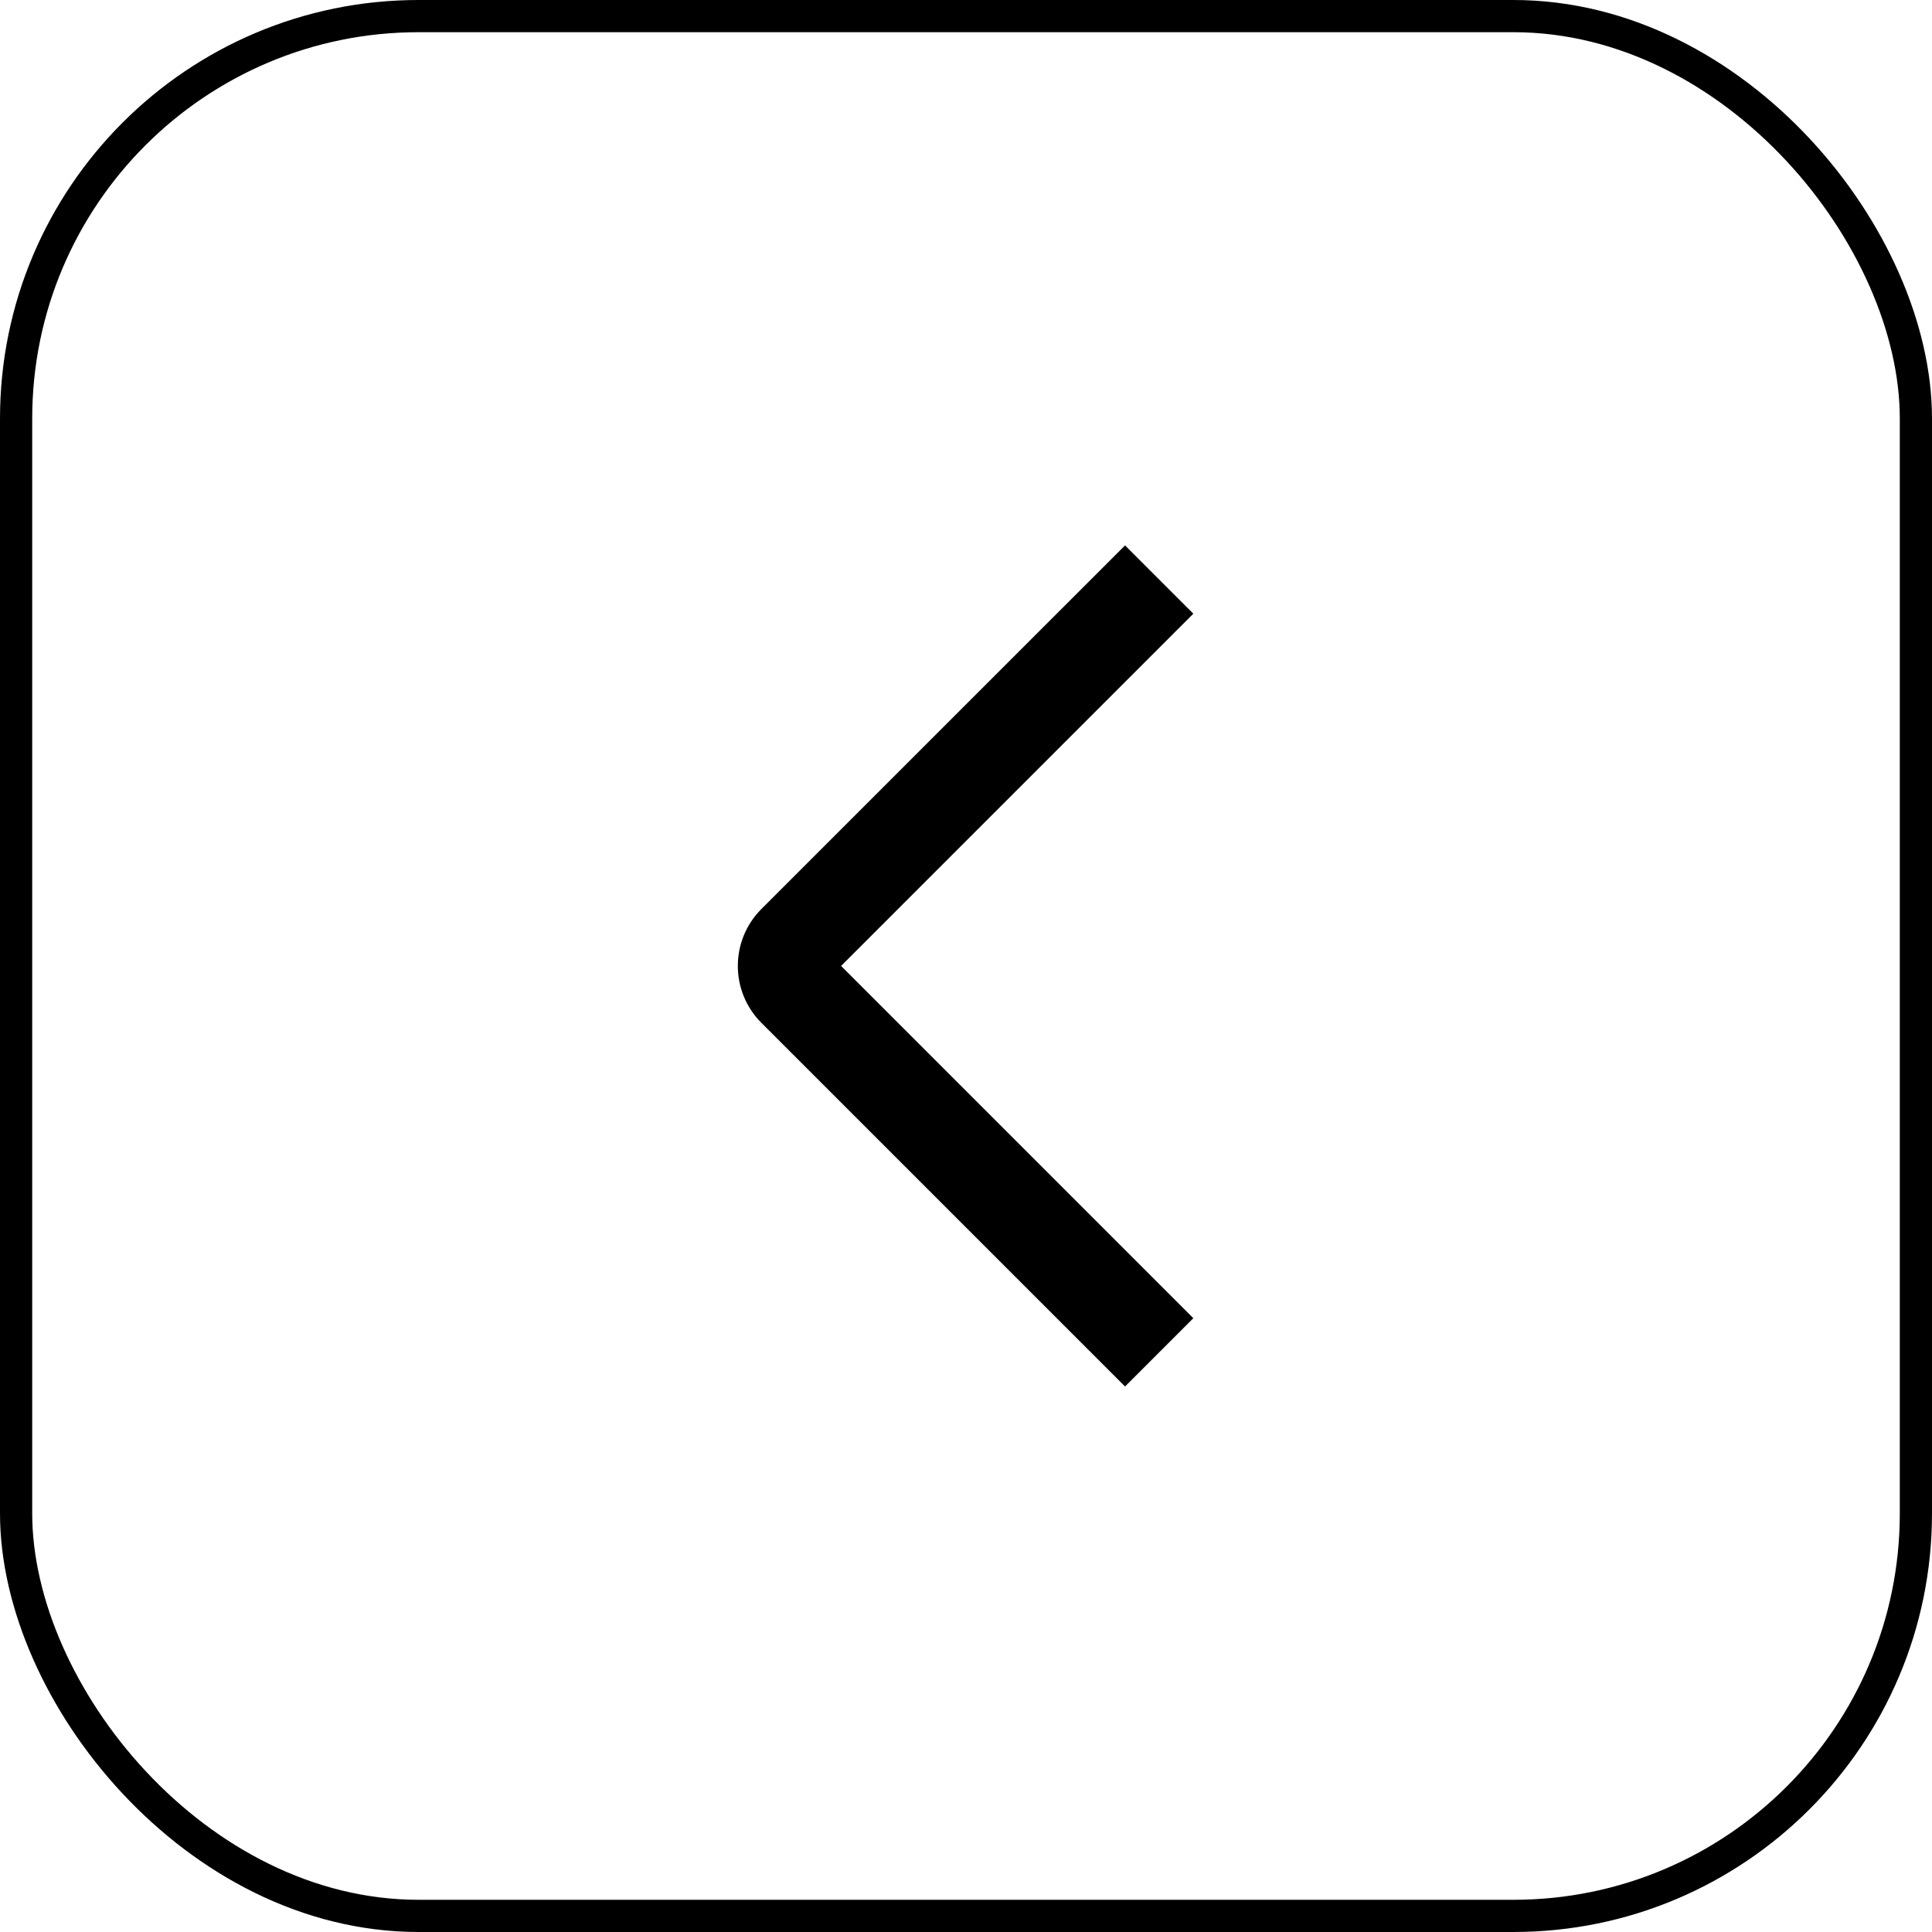 <?xml version="1.0" encoding="UTF-8"?> <svg xmlns="http://www.w3.org/2000/svg" width="60" height="60" viewBox="0 0 60 60" fill="none"><rect x="0.5" y="0.5" width="59" height="59" rx="12.5" stroke="black"></rect><path d="M37.06 19.059L26.121 29.998L37.06 40.938L34.939 43.059L23.646 31.766C22.67 30.789 22.67 29.207 23.646 28.23L34.939 16.938L37.06 19.059Z" fill="black"></path></svg> 